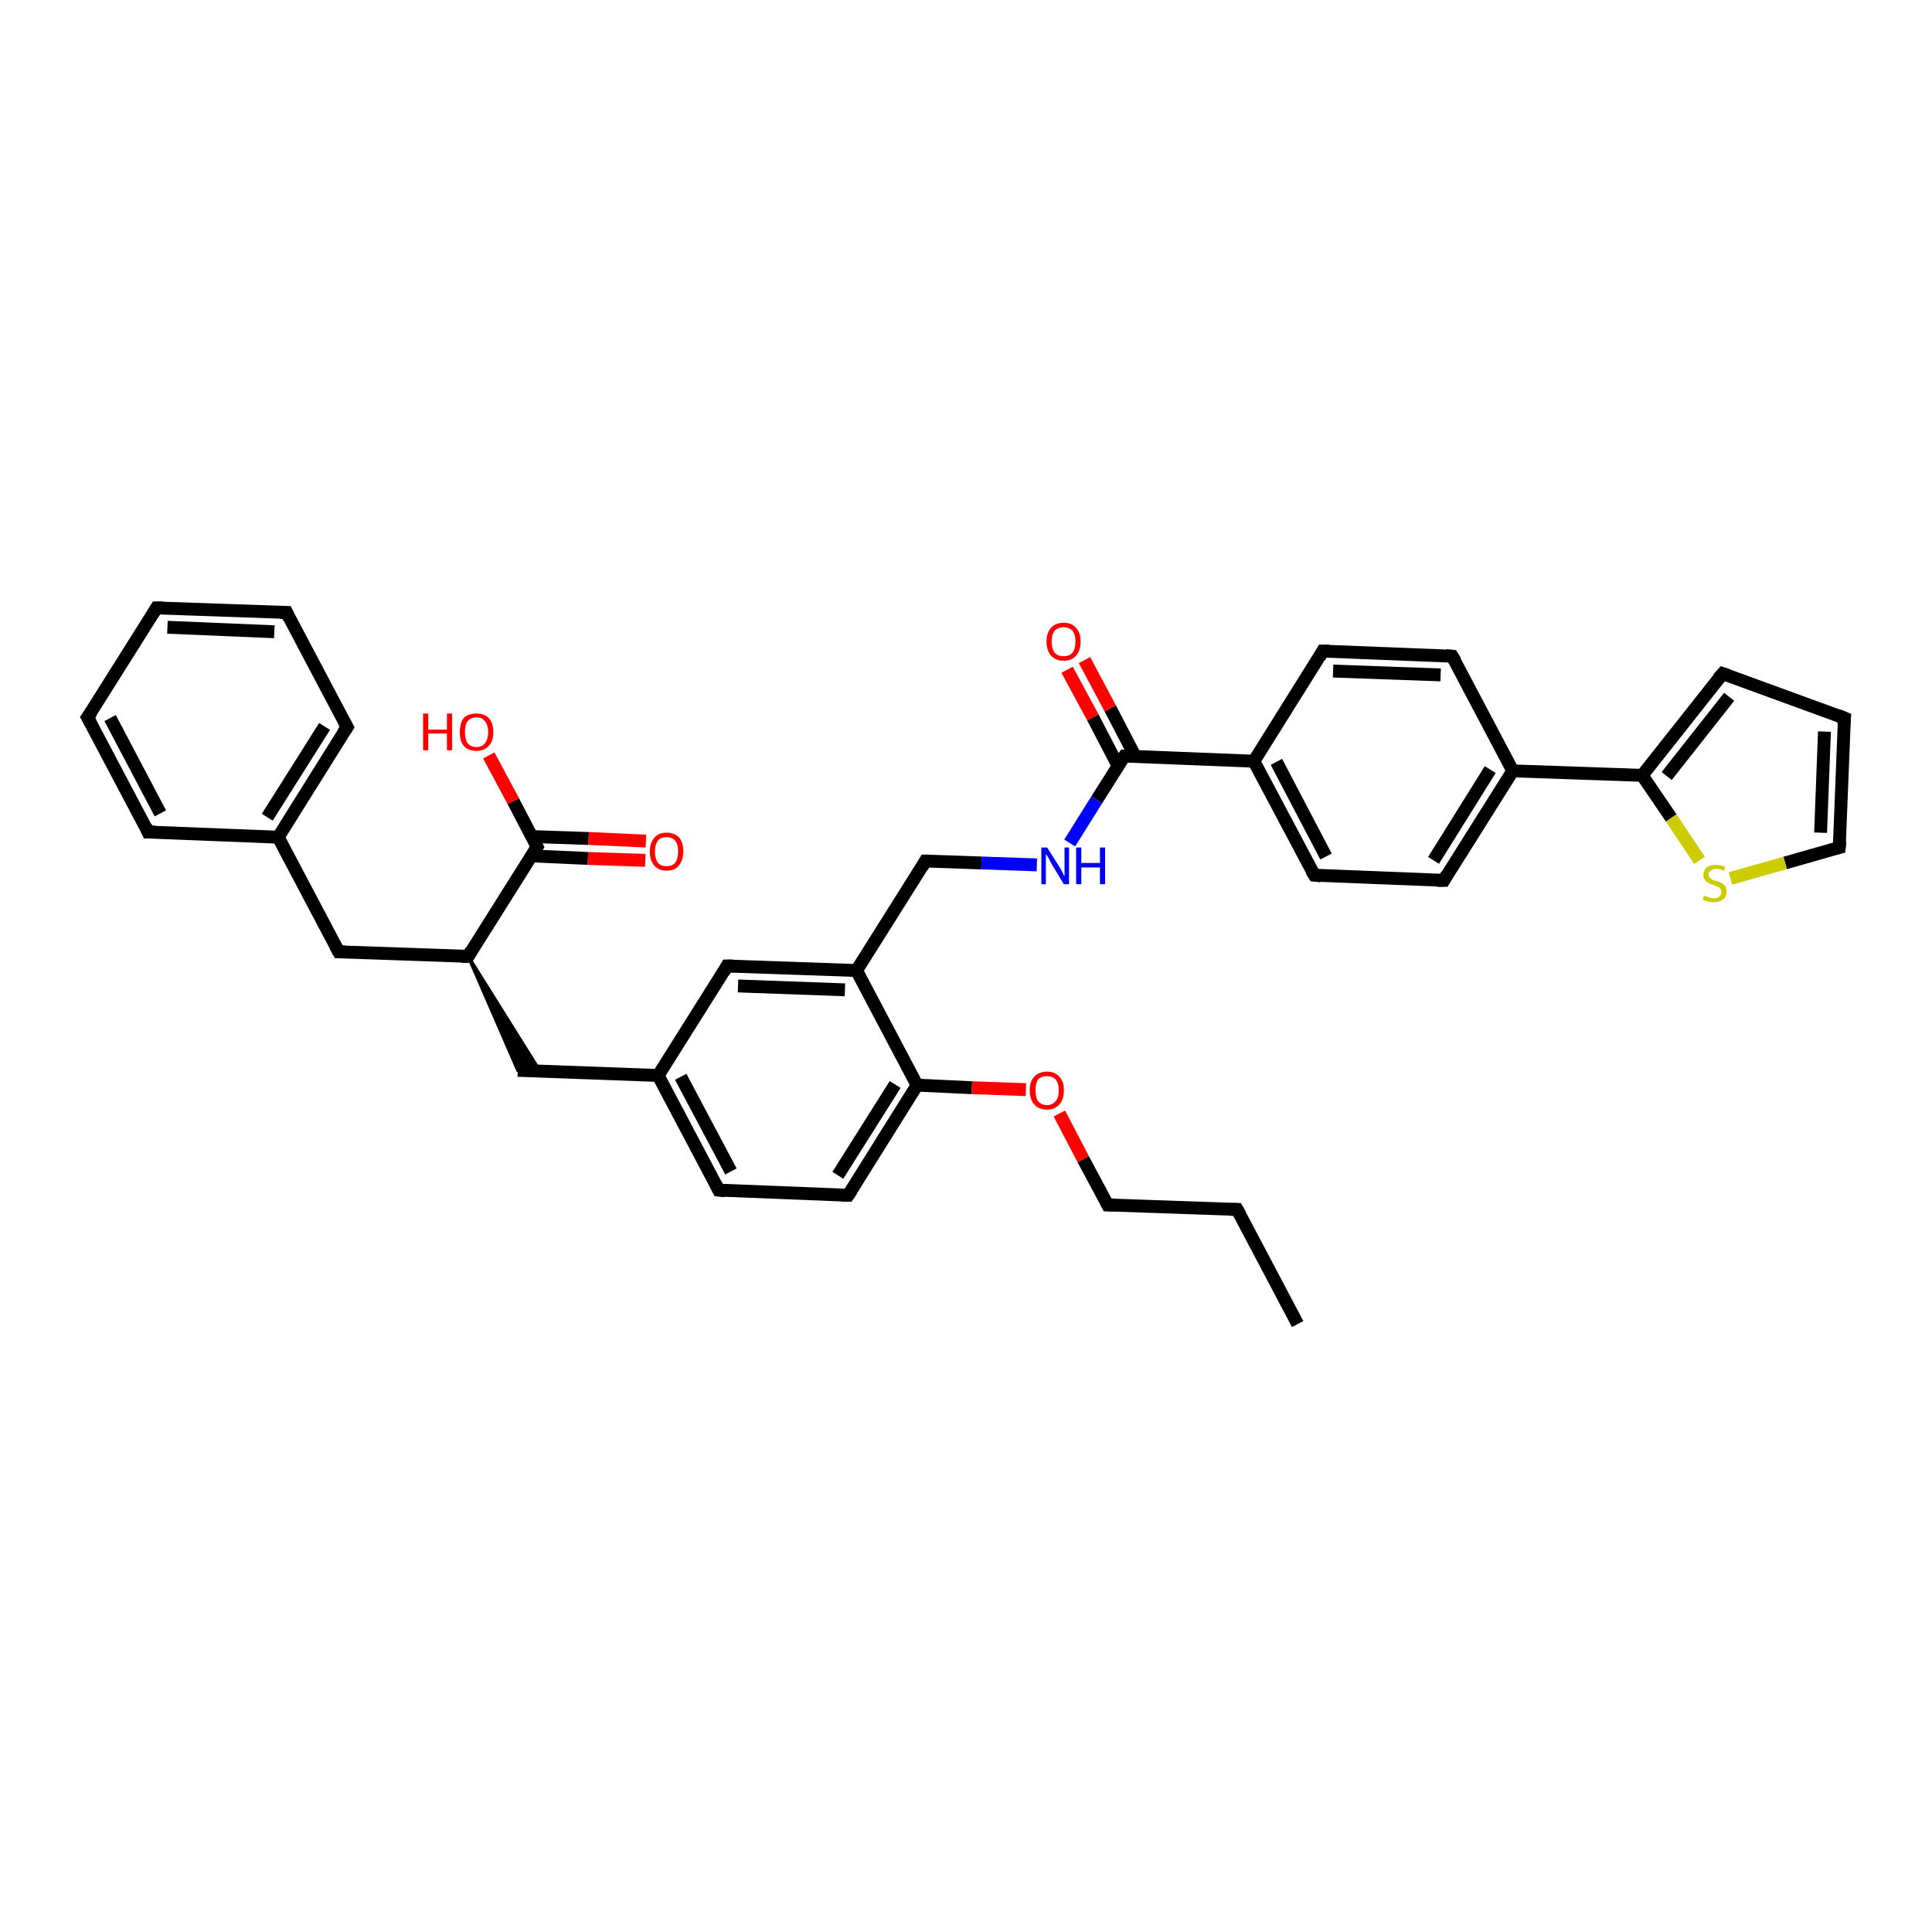 <?xml version='1.0' encoding='iso-8859-1'?>
<svg version='1.1' baseProfile='full'
              xmlns='http://www.w3.org/2000/svg'
                      xmlns:rdkit='http://www.rdkit.org/xml'
                      xmlns:xlink='http://www.w3.org/1999/xlink'
                  xml:space='preserve'
width='300px' height='300px' viewBox='0 0 300 300'>
<!-- END OF HEADER -->
<rect style='opacity:1.0;fill:#FFFFFF;stroke:none' width='300.0' height='300.0' x='0.0' y='0.0'> </rect>
<path class='bond-0 atom-0 atom-1' d='M 201.5,205.6 L 192.1,187.8' style='fill:none;fill-rule:evenodd;stroke:#000000;stroke-width:2.0px;stroke-linecap:butt;stroke-linejoin:miter;stroke-opacity:1' />
<path class='bond-1 atom-1 atom-2' d='M 192.1,187.8 L 172.0,187.1' style='fill:none;fill-rule:evenodd;stroke:#000000;stroke-width:2.0px;stroke-linecap:butt;stroke-linejoin:miter;stroke-opacity:1' />
<path class='bond-2 atom-2 atom-3' d='M 172.0,187.1 L 168.2,180.0' style='fill:none;fill-rule:evenodd;stroke:#000000;stroke-width:2.0px;stroke-linecap:butt;stroke-linejoin:miter;stroke-opacity:1' />
<path class='bond-2 atom-2 atom-3' d='M 168.2,180.0 L 164.5,172.9' style='fill:none;fill-rule:evenodd;stroke:#FF0000;stroke-width:2.0px;stroke-linecap:butt;stroke-linejoin:miter;stroke-opacity:1' />
<path class='bond-3 atom-3 atom-4' d='M 159.3,169.2 L 150.9,168.9' style='fill:none;fill-rule:evenodd;stroke:#FF0000;stroke-width:2.0px;stroke-linecap:butt;stroke-linejoin:miter;stroke-opacity:1' />
<path class='bond-3 atom-3 atom-4' d='M 150.9,168.9 L 142.4,168.5' style='fill:none;fill-rule:evenodd;stroke:#000000;stroke-width:2.0px;stroke-linecap:butt;stroke-linejoin:miter;stroke-opacity:1' />
<path class='bond-4 atom-4 atom-5' d='M 142.4,168.5 L 131.7,185.6' style='fill:none;fill-rule:evenodd;stroke:#000000;stroke-width:2.0px;stroke-linecap:butt;stroke-linejoin:miter;stroke-opacity:1' />
<path class='bond-4 atom-4 atom-5' d='M 139.0,168.4 L 130.1,182.5' style='fill:none;fill-rule:evenodd;stroke:#000000;stroke-width:2.0px;stroke-linecap:butt;stroke-linejoin:miter;stroke-opacity:1' />
<path class='bond-5 atom-5 atom-6' d='M 131.7,185.6 L 111.6,184.8' style='fill:none;fill-rule:evenodd;stroke:#000000;stroke-width:2.0px;stroke-linecap:butt;stroke-linejoin:miter;stroke-opacity:1' />
<path class='bond-6 atom-6 atom-7' d='M 111.6,184.8 L 102.2,167.0' style='fill:none;fill-rule:evenodd;stroke:#000000;stroke-width:2.0px;stroke-linecap:butt;stroke-linejoin:miter;stroke-opacity:1' />
<path class='bond-6 atom-6 atom-7' d='M 113.5,181.9 L 105.7,167.2' style='fill:none;fill-rule:evenodd;stroke:#000000;stroke-width:2.0px;stroke-linecap:butt;stroke-linejoin:miter;stroke-opacity:1' />
<path class='bond-7 atom-7 atom-8' d='M 102.2,167.0 L 80.4,166.2' style='fill:none;fill-rule:evenodd;stroke:#000000;stroke-width:2.0px;stroke-linecap:butt;stroke-linejoin:miter;stroke-opacity:1' />
<path class='bond-8 atom-9 atom-8' d='M 72.7,148.5 L 83.9,166.4 L 80.4,166.2 Z' style='fill:#000000;fill-rule:evenodd;fill-opacity:1;stroke:#000000;stroke-width:0.5px;stroke-linecap:butt;stroke-linejoin:miter;stroke-opacity:1;' />
<path class='bond-9 atom-9 atom-10' d='M 72.7,148.5 L 52.6,147.8' style='fill:none;fill-rule:evenodd;stroke:#000000;stroke-width:2.0px;stroke-linecap:butt;stroke-linejoin:miter;stroke-opacity:1' />
<path class='bond-10 atom-10 atom-11' d='M 52.6,147.8 L 43.2,130.0' style='fill:none;fill-rule:evenodd;stroke:#000000;stroke-width:2.0px;stroke-linecap:butt;stroke-linejoin:miter;stroke-opacity:1' />
<path class='bond-11 atom-11 atom-12' d='M 43.2,130.0 L 53.9,112.9' style='fill:none;fill-rule:evenodd;stroke:#000000;stroke-width:2.0px;stroke-linecap:butt;stroke-linejoin:miter;stroke-opacity:1' />
<path class='bond-11 atom-11 atom-12' d='M 41.5,126.9 L 50.4,112.8' style='fill:none;fill-rule:evenodd;stroke:#000000;stroke-width:2.0px;stroke-linecap:butt;stroke-linejoin:miter;stroke-opacity:1' />
<path class='bond-12 atom-12 atom-13' d='M 53.9,112.9 L 44.5,95.1' style='fill:none;fill-rule:evenodd;stroke:#000000;stroke-width:2.0px;stroke-linecap:butt;stroke-linejoin:miter;stroke-opacity:1' />
<path class='bond-13 atom-13 atom-14' d='M 44.5,95.1 L 24.3,94.4' style='fill:none;fill-rule:evenodd;stroke:#000000;stroke-width:2.0px;stroke-linecap:butt;stroke-linejoin:miter;stroke-opacity:1' />
<path class='bond-13 atom-13 atom-14' d='M 42.6,98.1 L 26.0,97.4' style='fill:none;fill-rule:evenodd;stroke:#000000;stroke-width:2.0px;stroke-linecap:butt;stroke-linejoin:miter;stroke-opacity:1' />
<path class='bond-14 atom-14 atom-15' d='M 24.3,94.4 L 13.6,111.4' style='fill:none;fill-rule:evenodd;stroke:#000000;stroke-width:2.0px;stroke-linecap:butt;stroke-linejoin:miter;stroke-opacity:1' />
<path class='bond-15 atom-15 atom-16' d='M 13.6,111.4 L 23.0,129.2' style='fill:none;fill-rule:evenodd;stroke:#000000;stroke-width:2.0px;stroke-linecap:butt;stroke-linejoin:miter;stroke-opacity:1' />
<path class='bond-15 atom-15 atom-16' d='M 17.1,111.5 L 24.9,126.3' style='fill:none;fill-rule:evenodd;stroke:#000000;stroke-width:2.0px;stroke-linecap:butt;stroke-linejoin:miter;stroke-opacity:1' />
<path class='bond-16 atom-9 atom-17' d='M 72.7,148.5 L 83.4,131.5' style='fill:none;fill-rule:evenodd;stroke:#000000;stroke-width:2.0px;stroke-linecap:butt;stroke-linejoin:miter;stroke-opacity:1' />
<path class='bond-17 atom-17 atom-18' d='M 83.4,131.5 L 79.7,124.4' style='fill:none;fill-rule:evenodd;stroke:#000000;stroke-width:2.0px;stroke-linecap:butt;stroke-linejoin:miter;stroke-opacity:1' />
<path class='bond-17 atom-17 atom-18' d='M 79.7,124.4 L 75.9,117.3' style='fill:none;fill-rule:evenodd;stroke:#FF0000;stroke-width:2.0px;stroke-linecap:butt;stroke-linejoin:miter;stroke-opacity:1' />
<path class='bond-18 atom-17 atom-19' d='M 82.5,132.9 L 91.3,133.3' style='fill:none;fill-rule:evenodd;stroke:#000000;stroke-width:2.0px;stroke-linecap:butt;stroke-linejoin:miter;stroke-opacity:1' />
<path class='bond-18 atom-17 atom-19' d='M 91.3,133.3 L 100.2,133.6' style='fill:none;fill-rule:evenodd;stroke:#FF0000;stroke-width:2.0px;stroke-linecap:butt;stroke-linejoin:miter;stroke-opacity:1' />
<path class='bond-18 atom-17 atom-19' d='M 82.6,129.9 L 91.4,130.2' style='fill:none;fill-rule:evenodd;stroke:#000000;stroke-width:2.0px;stroke-linecap:butt;stroke-linejoin:miter;stroke-opacity:1' />
<path class='bond-18 atom-17 atom-19' d='M 91.4,130.2 L 100.3,130.6' style='fill:none;fill-rule:evenodd;stroke:#FF0000;stroke-width:2.0px;stroke-linecap:butt;stroke-linejoin:miter;stroke-opacity:1' />
<path class='bond-19 atom-7 atom-20' d='M 102.2,167.0 L 112.9,150.0' style='fill:none;fill-rule:evenodd;stroke:#000000;stroke-width:2.0px;stroke-linecap:butt;stroke-linejoin:miter;stroke-opacity:1' />
<path class='bond-20 atom-20 atom-21' d='M 112.9,150.0 L 133.0,150.7' style='fill:none;fill-rule:evenodd;stroke:#000000;stroke-width:2.0px;stroke-linecap:butt;stroke-linejoin:miter;stroke-opacity:1' />
<path class='bond-20 atom-20 atom-21' d='M 114.6,153.1 L 131.2,153.7' style='fill:none;fill-rule:evenodd;stroke:#000000;stroke-width:2.0px;stroke-linecap:butt;stroke-linejoin:miter;stroke-opacity:1' />
<path class='bond-21 atom-21 atom-22' d='M 133.0,150.7 L 143.7,133.7' style='fill:none;fill-rule:evenodd;stroke:#000000;stroke-width:2.0px;stroke-linecap:butt;stroke-linejoin:miter;stroke-opacity:1' />
<path class='bond-22 atom-22 atom-23' d='M 143.7,133.7 L 152.4,134.0' style='fill:none;fill-rule:evenodd;stroke:#000000;stroke-width:2.0px;stroke-linecap:butt;stroke-linejoin:miter;stroke-opacity:1' />
<path class='bond-22 atom-22 atom-23' d='M 152.4,134.0 L 161.0,134.3' style='fill:none;fill-rule:evenodd;stroke:#0000FF;stroke-width:2.0px;stroke-linecap:butt;stroke-linejoin:miter;stroke-opacity:1' />
<path class='bond-23 atom-23 atom-24' d='M 166.1,130.9 L 170.3,124.2' style='fill:none;fill-rule:evenodd;stroke:#0000FF;stroke-width:2.0px;stroke-linecap:butt;stroke-linejoin:miter;stroke-opacity:1' />
<path class='bond-23 atom-23 atom-24' d='M 170.3,124.2 L 174.6,117.4' style='fill:none;fill-rule:evenodd;stroke:#000000;stroke-width:2.0px;stroke-linecap:butt;stroke-linejoin:miter;stroke-opacity:1' />
<path class='bond-24 atom-24 atom-25' d='M 176.3,117.5 L 172.4,110.0' style='fill:none;fill-rule:evenodd;stroke:#000000;stroke-width:2.0px;stroke-linecap:butt;stroke-linejoin:miter;stroke-opacity:1' />
<path class='bond-24 atom-24 atom-25' d='M 172.4,110.0 L 168.4,102.5' style='fill:none;fill-rule:evenodd;stroke:#FF0000;stroke-width:2.0px;stroke-linecap:butt;stroke-linejoin:miter;stroke-opacity:1' />
<path class='bond-24 atom-24 atom-25' d='M 173.6,118.9 L 169.7,111.4' style='fill:none;fill-rule:evenodd;stroke:#000000;stroke-width:2.0px;stroke-linecap:butt;stroke-linejoin:miter;stroke-opacity:1' />
<path class='bond-24 atom-24 atom-25' d='M 169.7,111.4 L 165.7,104.0' style='fill:none;fill-rule:evenodd;stroke:#FF0000;stroke-width:2.0px;stroke-linecap:butt;stroke-linejoin:miter;stroke-opacity:1' />
<path class='bond-25 atom-24 atom-26' d='M 174.6,117.4 L 194.7,118.2' style='fill:none;fill-rule:evenodd;stroke:#000000;stroke-width:2.0px;stroke-linecap:butt;stroke-linejoin:miter;stroke-opacity:1' />
<path class='bond-26 atom-26 atom-27' d='M 194.7,118.2 L 204.1,135.9' style='fill:none;fill-rule:evenodd;stroke:#000000;stroke-width:2.0px;stroke-linecap:butt;stroke-linejoin:miter;stroke-opacity:1' />
<path class='bond-26 atom-26 atom-27' d='M 198.2,118.3 L 205.9,133.0' style='fill:none;fill-rule:evenodd;stroke:#000000;stroke-width:2.0px;stroke-linecap:butt;stroke-linejoin:miter;stroke-opacity:1' />
<path class='bond-27 atom-27 atom-28' d='M 204.1,135.9 L 224.2,136.7' style='fill:none;fill-rule:evenodd;stroke:#000000;stroke-width:2.0px;stroke-linecap:butt;stroke-linejoin:miter;stroke-opacity:1' />
<path class='bond-28 atom-28 atom-29' d='M 224.2,136.7 L 234.9,119.7' style='fill:none;fill-rule:evenodd;stroke:#000000;stroke-width:2.0px;stroke-linecap:butt;stroke-linejoin:miter;stroke-opacity:1' />
<path class='bond-28 atom-28 atom-29' d='M 222.6,133.6 L 231.4,119.5' style='fill:none;fill-rule:evenodd;stroke:#000000;stroke-width:2.0px;stroke-linecap:butt;stroke-linejoin:miter;stroke-opacity:1' />
<path class='bond-29 atom-29 atom-30' d='M 234.9,119.7 L 225.5,101.9' style='fill:none;fill-rule:evenodd;stroke:#000000;stroke-width:2.0px;stroke-linecap:butt;stroke-linejoin:miter;stroke-opacity:1' />
<path class='bond-30 atom-30 atom-31' d='M 225.5,101.9 L 205.4,101.1' style='fill:none;fill-rule:evenodd;stroke:#000000;stroke-width:2.0px;stroke-linecap:butt;stroke-linejoin:miter;stroke-opacity:1' />
<path class='bond-30 atom-30 atom-31' d='M 223.7,104.8 L 207.0,104.2' style='fill:none;fill-rule:evenodd;stroke:#000000;stroke-width:2.0px;stroke-linecap:butt;stroke-linejoin:miter;stroke-opacity:1' />
<path class='bond-31 atom-29 atom-32' d='M 234.9,119.7 L 255.0,120.4' style='fill:none;fill-rule:evenodd;stroke:#000000;stroke-width:2.0px;stroke-linecap:butt;stroke-linejoin:miter;stroke-opacity:1' />
<path class='bond-32 atom-32 atom-33' d='M 255.0,120.4 L 267.5,104.6' style='fill:none;fill-rule:evenodd;stroke:#000000;stroke-width:2.0px;stroke-linecap:butt;stroke-linejoin:miter;stroke-opacity:1' />
<path class='bond-32 atom-32 atom-33' d='M 258.8,120.5 L 268.5,108.2' style='fill:none;fill-rule:evenodd;stroke:#000000;stroke-width:2.0px;stroke-linecap:butt;stroke-linejoin:miter;stroke-opacity:1' />
<path class='bond-33 atom-33 atom-34' d='M 267.5,104.6 L 286.4,111.5' style='fill:none;fill-rule:evenodd;stroke:#000000;stroke-width:2.0px;stroke-linecap:butt;stroke-linejoin:miter;stroke-opacity:1' />
<path class='bond-34 atom-34 atom-35' d='M 286.4,111.5 L 285.6,131.6' style='fill:none;fill-rule:evenodd;stroke:#000000;stroke-width:2.0px;stroke-linecap:butt;stroke-linejoin:miter;stroke-opacity:1' />
<path class='bond-34 atom-34 atom-35' d='M 283.3,113.6 L 282.7,129.3' style='fill:none;fill-rule:evenodd;stroke:#000000;stroke-width:2.0px;stroke-linecap:butt;stroke-linejoin:miter;stroke-opacity:1' />
<path class='bond-35 atom-35 atom-36' d='M 285.6,131.6 L 277.2,134.0' style='fill:none;fill-rule:evenodd;stroke:#000000;stroke-width:2.0px;stroke-linecap:butt;stroke-linejoin:miter;stroke-opacity:1' />
<path class='bond-35 atom-35 atom-36' d='M 277.2,134.0 L 268.7,136.4' style='fill:none;fill-rule:evenodd;stroke:#CCCC00;stroke-width:2.0px;stroke-linecap:butt;stroke-linejoin:miter;stroke-opacity:1' />
<path class='bond-36 atom-21 atom-4' d='M 133.0,150.7 L 142.4,168.5' style='fill:none;fill-rule:evenodd;stroke:#000000;stroke-width:2.0px;stroke-linecap:butt;stroke-linejoin:miter;stroke-opacity:1' />
<path class='bond-37 atom-31 atom-26' d='M 205.4,101.1 L 194.7,118.2' style='fill:none;fill-rule:evenodd;stroke:#000000;stroke-width:2.0px;stroke-linecap:butt;stroke-linejoin:miter;stroke-opacity:1' />
<path class='bond-38 atom-36 atom-32' d='M 263.9,133.6 L 259.5,127.0' style='fill:none;fill-rule:evenodd;stroke:#CCCC00;stroke-width:2.0px;stroke-linecap:butt;stroke-linejoin:miter;stroke-opacity:1' />
<path class='bond-38 atom-36 atom-32' d='M 259.5,127.0 L 255.0,120.4' style='fill:none;fill-rule:evenodd;stroke:#000000;stroke-width:2.0px;stroke-linecap:butt;stroke-linejoin:miter;stroke-opacity:1' />
<path class='bond-39 atom-16 atom-11' d='M 23.0,129.2 L 43.2,130.0' style='fill:none;fill-rule:evenodd;stroke:#000000;stroke-width:2.0px;stroke-linecap:butt;stroke-linejoin:miter;stroke-opacity:1' />
<path d='M 192.6,188.7 L 192.1,187.8 L 191.1,187.8' style='fill:none;stroke:#000000;stroke-width:2.0px;stroke-linecap:butt;stroke-linejoin:miter;stroke-opacity:1;' />
<path d='M 173.0,187.1 L 172.0,187.1 L 171.8,186.7' style='fill:none;stroke:#000000;stroke-width:2.0px;stroke-linecap:butt;stroke-linejoin:miter;stroke-opacity:1;' />
<path d='M 132.3,184.7 L 131.7,185.6 L 130.7,185.6' style='fill:none;stroke:#000000;stroke-width:2.0px;stroke-linecap:butt;stroke-linejoin:miter;stroke-opacity:1;' />
<path d='M 112.6,184.9 L 111.6,184.8 L 111.2,184.0' style='fill:none;stroke:#000000;stroke-width:2.0px;stroke-linecap:butt;stroke-linejoin:miter;stroke-opacity:1;' />
<path d='M 71.7,148.5 L 72.7,148.5 L 73.2,147.6' style='fill:none;stroke:#000000;stroke-width:2.0px;stroke-linecap:butt;stroke-linejoin:miter;stroke-opacity:1;' />
<path d='M 53.6,147.8 L 52.6,147.8 L 52.1,146.9' style='fill:none;stroke:#000000;stroke-width:2.0px;stroke-linecap:butt;stroke-linejoin:miter;stroke-opacity:1;' />
<path d='M 53.3,113.8 L 53.9,112.9 L 53.4,112.0' style='fill:none;stroke:#000000;stroke-width:2.0px;stroke-linecap:butt;stroke-linejoin:miter;stroke-opacity:1;' />
<path d='M 44.9,96.0 L 44.5,95.1 L 43.5,95.1' style='fill:none;stroke:#000000;stroke-width:2.0px;stroke-linecap:butt;stroke-linejoin:miter;stroke-opacity:1;' />
<path d='M 25.3,94.4 L 24.3,94.4 L 23.8,95.2' style='fill:none;stroke:#000000;stroke-width:2.0px;stroke-linecap:butt;stroke-linejoin:miter;stroke-opacity:1;' />
<path d='M 14.2,110.6 L 13.6,111.4 L 14.1,112.3' style='fill:none;stroke:#000000;stroke-width:2.0px;stroke-linecap:butt;stroke-linejoin:miter;stroke-opacity:1;' />
<path d='M 22.6,128.3 L 23.0,129.2 L 24.1,129.2' style='fill:none;stroke:#000000;stroke-width:2.0px;stroke-linecap:butt;stroke-linejoin:miter;stroke-opacity:1;' />
<path d='M 82.9,132.3 L 83.4,131.5 L 83.2,131.1' style='fill:none;stroke:#000000;stroke-width:2.0px;stroke-linecap:butt;stroke-linejoin:miter;stroke-opacity:1;' />
<path d='M 112.4,150.9 L 112.9,150.0 L 113.9,150.0' style='fill:none;stroke:#000000;stroke-width:2.0px;stroke-linecap:butt;stroke-linejoin:miter;stroke-opacity:1;' />
<path d='M 143.2,134.6 L 143.7,133.7 L 144.2,133.7' style='fill:none;stroke:#000000;stroke-width:2.0px;stroke-linecap:butt;stroke-linejoin:miter;stroke-opacity:1;' />
<path d='M 174.4,117.7 L 174.6,117.4 L 175.6,117.4' style='fill:none;stroke:#000000;stroke-width:2.0px;stroke-linecap:butt;stroke-linejoin:miter;stroke-opacity:1;' />
<path d='M 203.6,135.1 L 204.1,135.9 L 205.1,136.0' style='fill:none;stroke:#000000;stroke-width:2.0px;stroke-linecap:butt;stroke-linejoin:miter;stroke-opacity:1;' />
<path d='M 223.2,136.7 L 224.2,136.7 L 224.7,135.8' style='fill:none;stroke:#000000;stroke-width:2.0px;stroke-linecap:butt;stroke-linejoin:miter;stroke-opacity:1;' />
<path d='M 226.0,102.7 L 225.5,101.9 L 224.5,101.8' style='fill:none;stroke:#000000;stroke-width:2.0px;stroke-linecap:butt;stroke-linejoin:miter;stroke-opacity:1;' />
<path d='M 206.4,101.1 L 205.4,101.1 L 204.9,102.0' style='fill:none;stroke:#000000;stroke-width:2.0px;stroke-linecap:butt;stroke-linejoin:miter;stroke-opacity:1;' />
<path d='M 266.8,105.4 L 267.5,104.6 L 268.4,104.9' style='fill:none;stroke:#000000;stroke-width:2.0px;stroke-linecap:butt;stroke-linejoin:miter;stroke-opacity:1;' />
<path d='M 285.4,111.1 L 286.4,111.5 L 286.3,112.5' style='fill:none;stroke:#000000;stroke-width:2.0px;stroke-linecap:butt;stroke-linejoin:miter;stroke-opacity:1;' />
<path d='M 285.7,130.6 L 285.6,131.6 L 285.2,131.7' style='fill:none;stroke:#000000;stroke-width:2.0px;stroke-linecap:butt;stroke-linejoin:miter;stroke-opacity:1;' />
<path class='atom-3' d='M 159.9 169.3
Q 159.9 167.9, 160.6 167.2
Q 161.3 166.4, 162.6 166.4
Q 163.8 166.4, 164.5 167.2
Q 165.2 167.9, 165.2 169.3
Q 165.2 170.7, 164.5 171.5
Q 163.8 172.3, 162.6 172.3
Q 161.3 172.3, 160.6 171.5
Q 159.9 170.7, 159.9 169.3
M 162.6 171.6
Q 163.4 171.6, 163.9 171.0
Q 164.4 170.5, 164.4 169.3
Q 164.4 168.2, 163.9 167.6
Q 163.4 167.1, 162.6 167.1
Q 161.7 167.1, 161.2 167.6
Q 160.8 168.2, 160.8 169.3
Q 160.8 170.5, 161.2 171.0
Q 161.7 171.6, 162.6 171.6
' fill='#FF0000'/>
<path class='atom-18' d='M 65.7 110.8
L 66.5 110.8
L 66.5 113.3
L 69.4 113.3
L 69.4 110.8
L 70.2 110.8
L 70.2 116.5
L 69.4 116.5
L 69.4 113.9
L 66.5 113.9
L 66.5 116.5
L 65.7 116.5
L 65.7 110.8
' fill='#FF0000'/>
<path class='atom-18' d='M 71.4 113.7
Q 71.4 112.3, 72.0 111.5
Q 72.7 110.8, 74.0 110.8
Q 75.2 110.8, 75.9 111.5
Q 76.6 112.3, 76.6 113.7
Q 76.6 115.1, 75.9 115.8
Q 75.2 116.6, 74.0 116.6
Q 72.7 116.6, 72.0 115.8
Q 71.4 115.1, 71.4 113.7
M 74.0 116.0
Q 74.9 116.0, 75.3 115.4
Q 75.8 114.8, 75.8 113.7
Q 75.8 112.6, 75.3 112.0
Q 74.9 111.4, 74.0 111.4
Q 73.1 111.4, 72.6 112.0
Q 72.2 112.5, 72.2 113.7
Q 72.2 114.8, 72.6 115.4
Q 73.1 116.0, 74.0 116.0
' fill='#FF0000'/>
<path class='atom-19' d='M 100.9 132.2
Q 100.9 130.9, 101.6 130.1
Q 102.2 129.3, 103.5 129.3
Q 104.8 129.3, 105.5 130.1
Q 106.1 130.9, 106.1 132.2
Q 106.1 133.6, 105.4 134.4
Q 104.8 135.2, 103.5 135.2
Q 102.3 135.2, 101.6 134.4
Q 100.9 133.6, 100.9 132.2
M 103.5 134.5
Q 104.4 134.5, 104.8 134.0
Q 105.3 133.4, 105.3 132.2
Q 105.3 131.1, 104.8 130.5
Q 104.4 130.0, 103.5 130.0
Q 102.6 130.0, 102.2 130.5
Q 101.7 131.1, 101.7 132.2
Q 101.7 133.4, 102.2 134.0
Q 102.6 134.5, 103.5 134.5
' fill='#FF0000'/>
<path class='atom-23' d='M 162.6 131.6
L 164.5 134.6
Q 164.7 134.9, 165.0 135.5
Q 165.2 136.0, 165.3 136.0
L 165.3 131.6
L 166.0 131.6
L 166.0 137.3
L 165.2 137.3
L 163.2 134.0
Q 163.0 133.6, 162.8 133.2
Q 162.5 132.7, 162.4 132.6
L 162.4 137.3
L 161.7 137.3
L 161.7 131.6
L 162.6 131.6
' fill='#0000FF'/>
<path class='atom-23' d='M 167.1 131.6
L 167.9 131.6
L 167.9 134.0
L 170.8 134.0
L 170.8 131.6
L 171.6 131.6
L 171.6 137.3
L 170.8 137.3
L 170.8 134.7
L 167.9 134.7
L 167.9 137.3
L 167.1 137.3
L 167.1 131.6
' fill='#0000FF'/>
<path class='atom-25' d='M 162.5 99.6
Q 162.5 98.3, 163.2 97.5
Q 163.9 96.7, 165.2 96.7
Q 166.4 96.7, 167.1 97.5
Q 167.8 98.3, 167.8 99.6
Q 167.8 101.0, 167.1 101.8
Q 166.4 102.6, 165.2 102.6
Q 163.9 102.6, 163.2 101.8
Q 162.5 101.0, 162.5 99.6
M 165.2 101.9
Q 166.0 101.9, 166.5 101.4
Q 167.0 100.8, 167.0 99.6
Q 167.0 98.5, 166.5 97.9
Q 166.0 97.4, 165.2 97.4
Q 164.3 97.4, 163.8 97.9
Q 163.3 98.5, 163.3 99.6
Q 163.3 100.8, 163.8 101.4
Q 164.3 101.9, 165.2 101.9
' fill='#FF0000'/>
<path class='atom-36' d='M 264.6 139.1
Q 264.7 139.1, 265.0 139.2
Q 265.2 139.3, 265.5 139.4
Q 265.8 139.5, 266.1 139.5
Q 266.7 139.5, 267.0 139.2
Q 267.3 138.9, 267.3 138.5
Q 267.3 138.2, 267.1 138.0
Q 267.0 137.8, 266.7 137.7
Q 266.5 137.6, 266.1 137.4
Q 265.6 137.3, 265.3 137.1
Q 265.0 137.0, 264.8 136.7
Q 264.5 136.4, 264.5 135.9
Q 264.5 135.2, 265.0 134.7
Q 265.5 134.3, 266.5 134.3
Q 267.1 134.3, 267.9 134.6
L 267.7 135.2
Q 267.0 134.9, 266.5 134.9
Q 266.0 134.9, 265.6 135.2
Q 265.3 135.4, 265.3 135.8
Q 265.3 136.1, 265.5 136.3
Q 265.7 136.5, 265.9 136.6
Q 266.1 136.7, 266.5 136.8
Q 267.0 136.9, 267.3 137.1
Q 267.6 137.3, 267.9 137.6
Q 268.1 137.9, 268.1 138.5
Q 268.1 139.3, 267.5 139.7
Q 267.0 140.1, 266.1 140.1
Q 265.6 140.1, 265.3 140.0
Q 264.9 139.9, 264.4 139.7
L 264.6 139.1
' fill='#CCCC00'/>
</svg>
